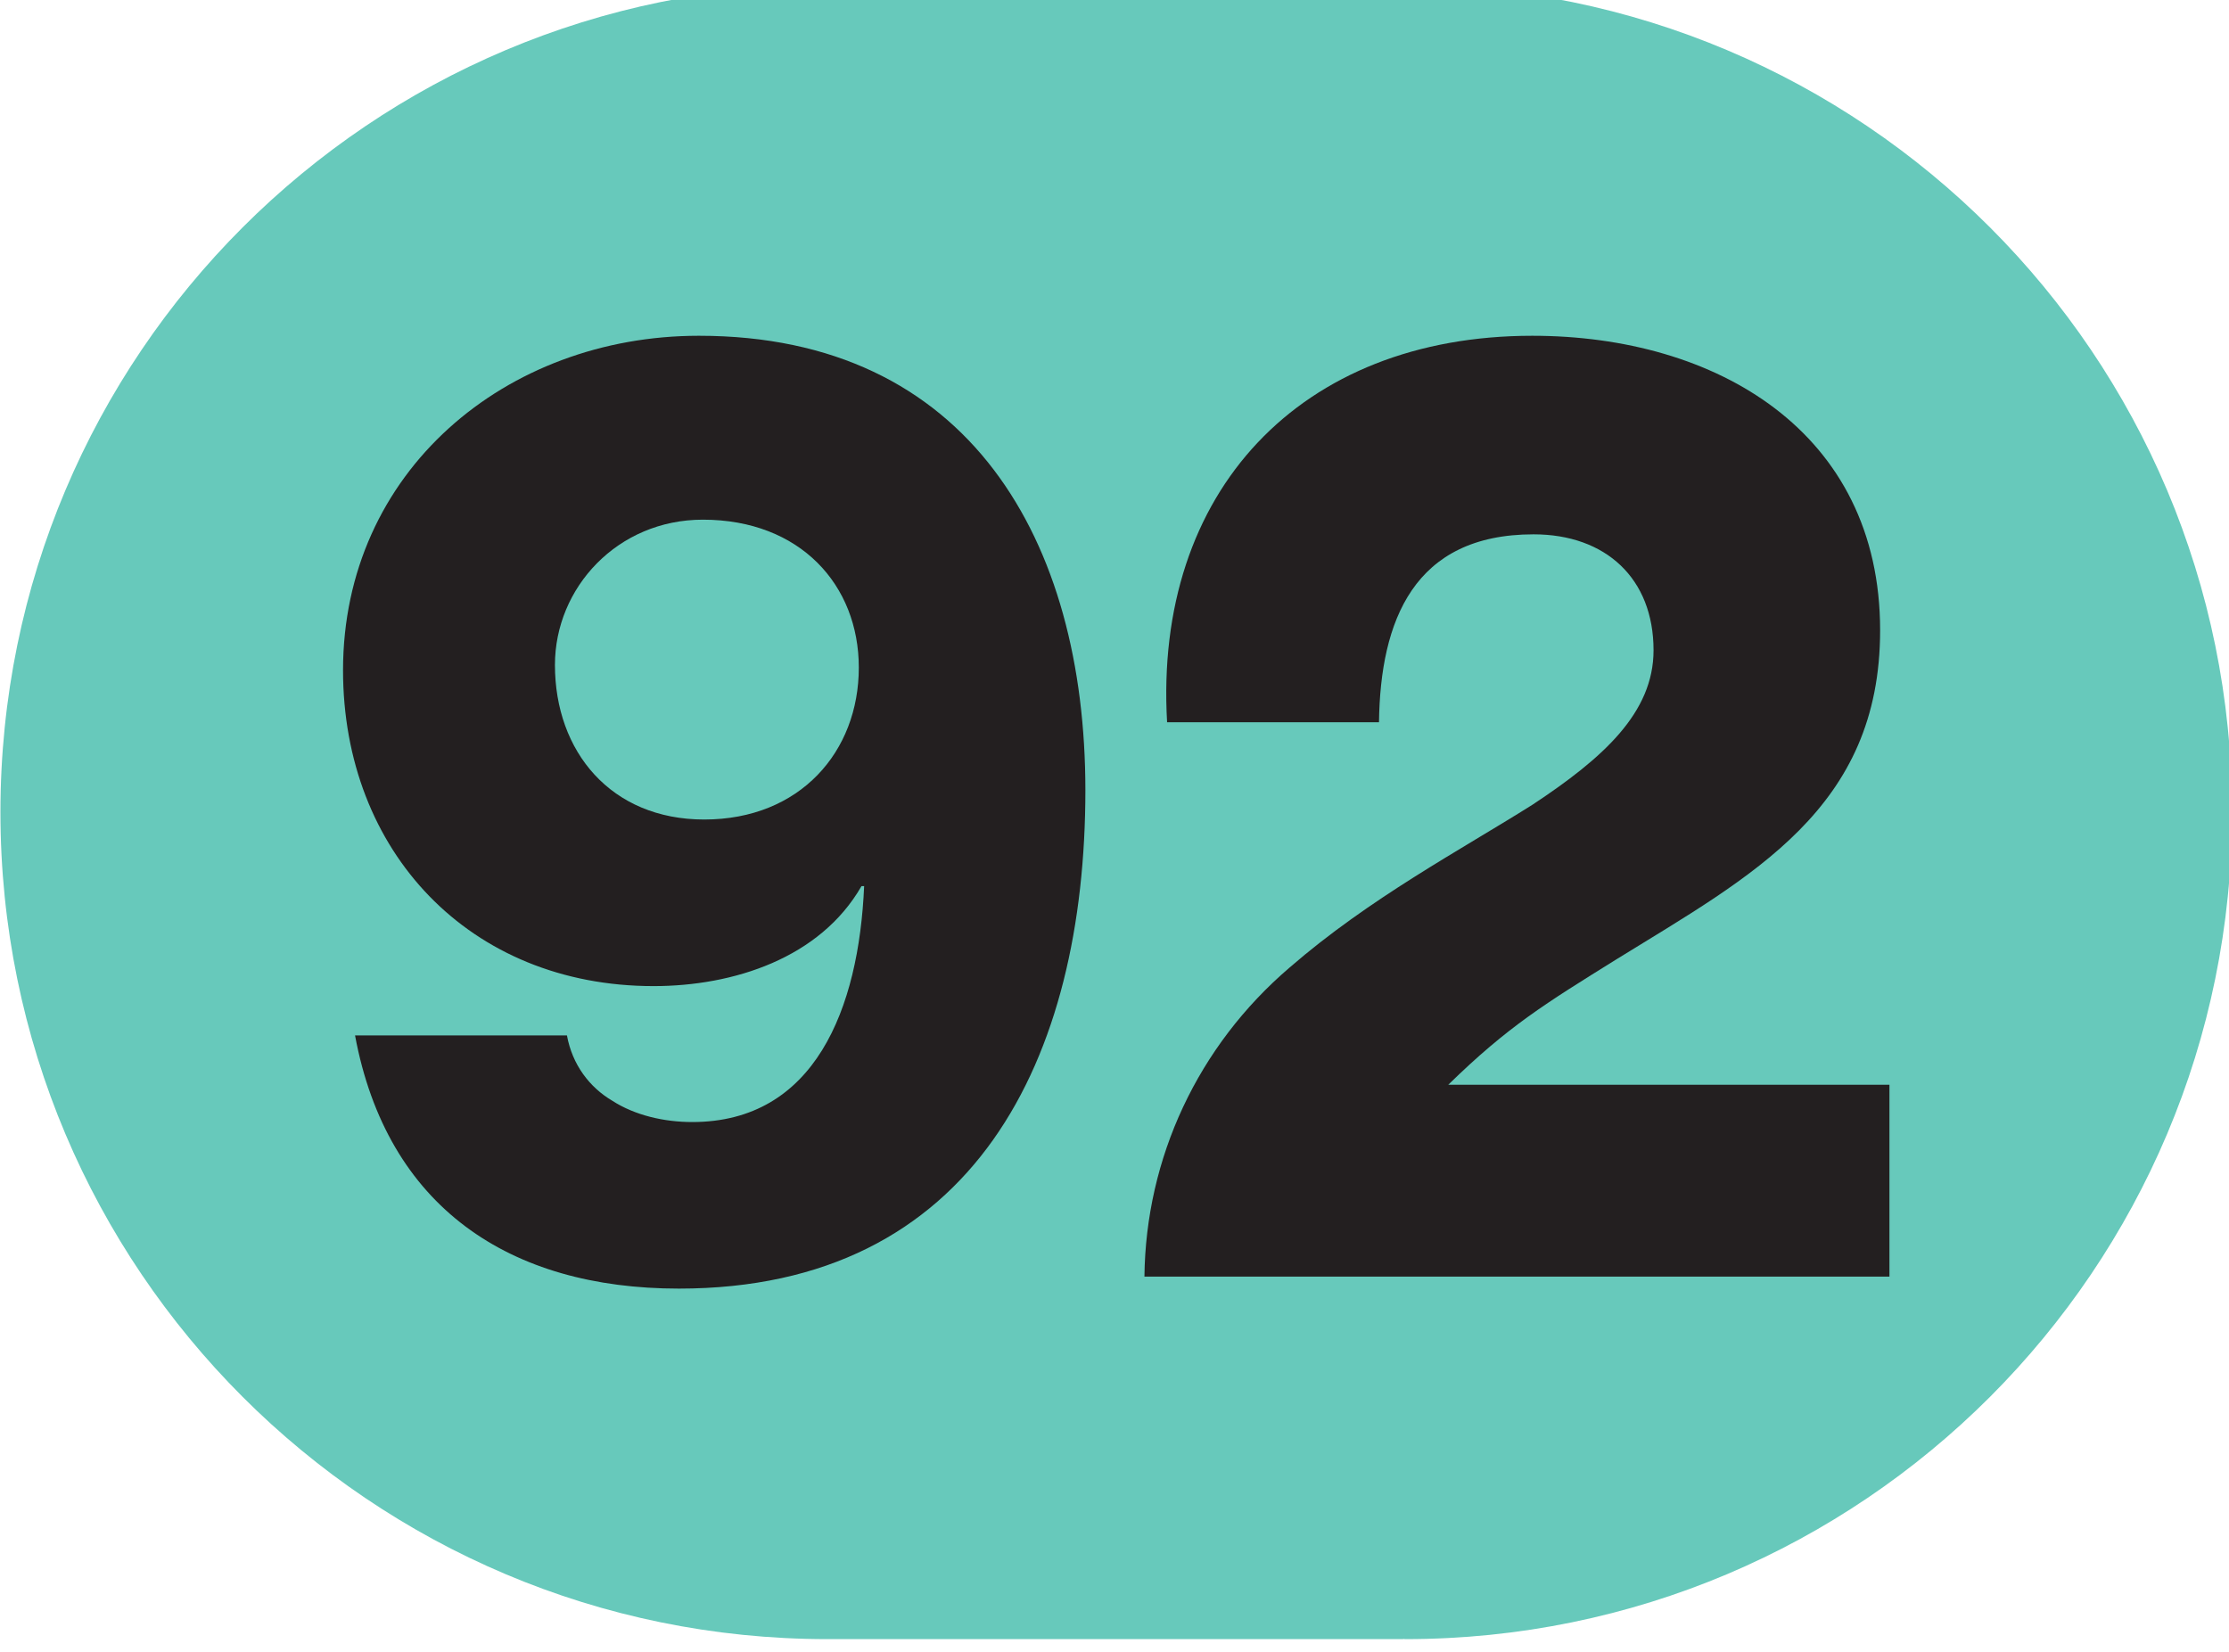 <?xml version="1.0" encoding="UTF-8" standalone="no"?>
<!-- Created with Inkscape (http://www.inkscape.org/) -->

<svg
   width="60.026mm"
   height="44.49mm"
   viewBox="0 0 60.026 44.49"
   version="1.1"
   id="svg5"
   xml:space="preserve"
   xmlns:inkscape="http://www.inkscape.org/namespaces/inkscape"
   xmlns:sodipodi="http://sodipodi.sourceforge.net/DTD/sodipodi-0.dtd"
   xmlns="http://www.w3.org/2000/svg"
   xmlns:svg="http://www.w3.org/2000/svg"><sodipodi:namedview
     id="namedview7"
     pagecolor="#ffffff"
     bordercolor="#000000"
     borderopacity="0.25"
     inkscape:showpageshadow="2"
     inkscape:pageopacity="0.0"
     inkscape:pagecheckerboard="0"
     inkscape:deskcolor="#d1d1d1"
     inkscape:document-units="mm"
     showgrid="false" /><defs
     id="defs2"><clipPath
       clipPathUnits="userSpaceOnUse"
       id="clipPath48126"><path
         d="M 28.346,841.179 H 198.498 V 967.294 H 28.346 Z"
         clip-rule="evenodd"
         id="path48124" /></clipPath><clipPath
       clipPathUnits="userSpaceOnUse"
       id="clipPath48134"><path
         d="M 28.346,967.294 H 198.498 V 841.179 H 28.346 Z"
         id="path48132" /></clipPath></defs><g
     id="g48120"
     transform="matrix(0.353,0,0,-0.353,-10,341.24)"
     inkscape:export-filename="g48120.svg"
     inkscape:export-xdpi="96"
     inkscape:export-ydpi="96"><g
       id="g48122"
       clip-path="url(#clipPath48126)"><g
         id="g48128"><g
           id="g48130"
           clip-path="url(#clipPath48134)"><g
             id="g48136"
             transform="scale(0.794)" /><g
             id="g48138"
             transform="scale(0.794,-0.794)"><path
               d="m 170.697,-1218.908 c -0.039,0 -0.117,0.02 -0.196,0.02 l -55.325,-0.02 c -43.877,0 -79.456,35.559 -79.456,79.455 0,43.887 35.579,79.465 79.456,79.465 h 55.325 v -0.019 c 0.079,0 0.157,0.019 0.196,0.019 43.896,0 79.436,-35.578 79.436,-79.465 0,-43.896 -35.54,-79.455 -79.436,-79.455 z"
               style="fill:#67c9bb;fill-opacity:1;fill-rule:nonzero;stroke:none"
               id="path48140" /></g><g
             id="g48142"
             transform="scale(0.794)" /><g
             id="g48144"
             transform="scale(0.794,-0.794)"><path
               d="m 118.193,-1153.34 c 0,-7.939 -5.634,-14.214 -14.982,-14.214 -8.195,0 -14.214,6.531 -14.214,13.958 0,8.323 5.379,14.854 14.342,14.854 9.22,0 14.854,-6.531 14.854,-14.598 z m -28.043,35.342 c 0.512,2.818 2.177,4.994 4.354,6.276 2.176,1.408 4.994,2.049 7.683,2.049 11.78,0 16.006,-10.885 16.518,-22.667 h -0.256 c -3.969,6.916 -12.293,9.605 -19.976,9.605 -17.671,0 -29.836,-12.934 -29.836,-30.349 0,-19.08 15.622,-32.141 34.19,-32.141 25.994,0 37.135,19.72 37.135,43.666 0,25.739 -10.628,47.891 -39.056,47.891 -16.263,0 -28.043,-7.81 -31.116,-24.33 z"
               style="fill:#231f20;fill-opacity:1;fill-rule:nonzero;stroke:none"
               id="path48146" /></g><g
             id="g48148"
             transform="scale(0.794)" /><g
             id="g48150"
             transform="scale(0.794,-0.794)"><path
               d="m 145.635,-1094.82 c 0.128,-11.396 5.122,-22.153 13.958,-29.708 7.683,-6.659 16.391,-11.269 23.305,-15.623 6.787,-4.482 11.653,-8.836 11.653,-14.854 0,-6.915 -4.61,-11.14 -11.525,-11.14 -11.525,0 -14.726,8.323 -14.854,18.055 h -20.36 c -1.281,-22.153 12.805,-37.135 35.086,-37.135 17.672,0 33.422,9.22 33.422,28.3 0,17.158 -12.293,23.561 -25.355,31.628 -6.786,4.226 -10.372,6.403 -16.135,12.038 h 42.386 v 18.439 z"
               style="fill:#231f20;fill-opacity:1;fill-rule:nonzero;stroke:none"
               id="path48152" /></g></g></g></g></g></svg>
